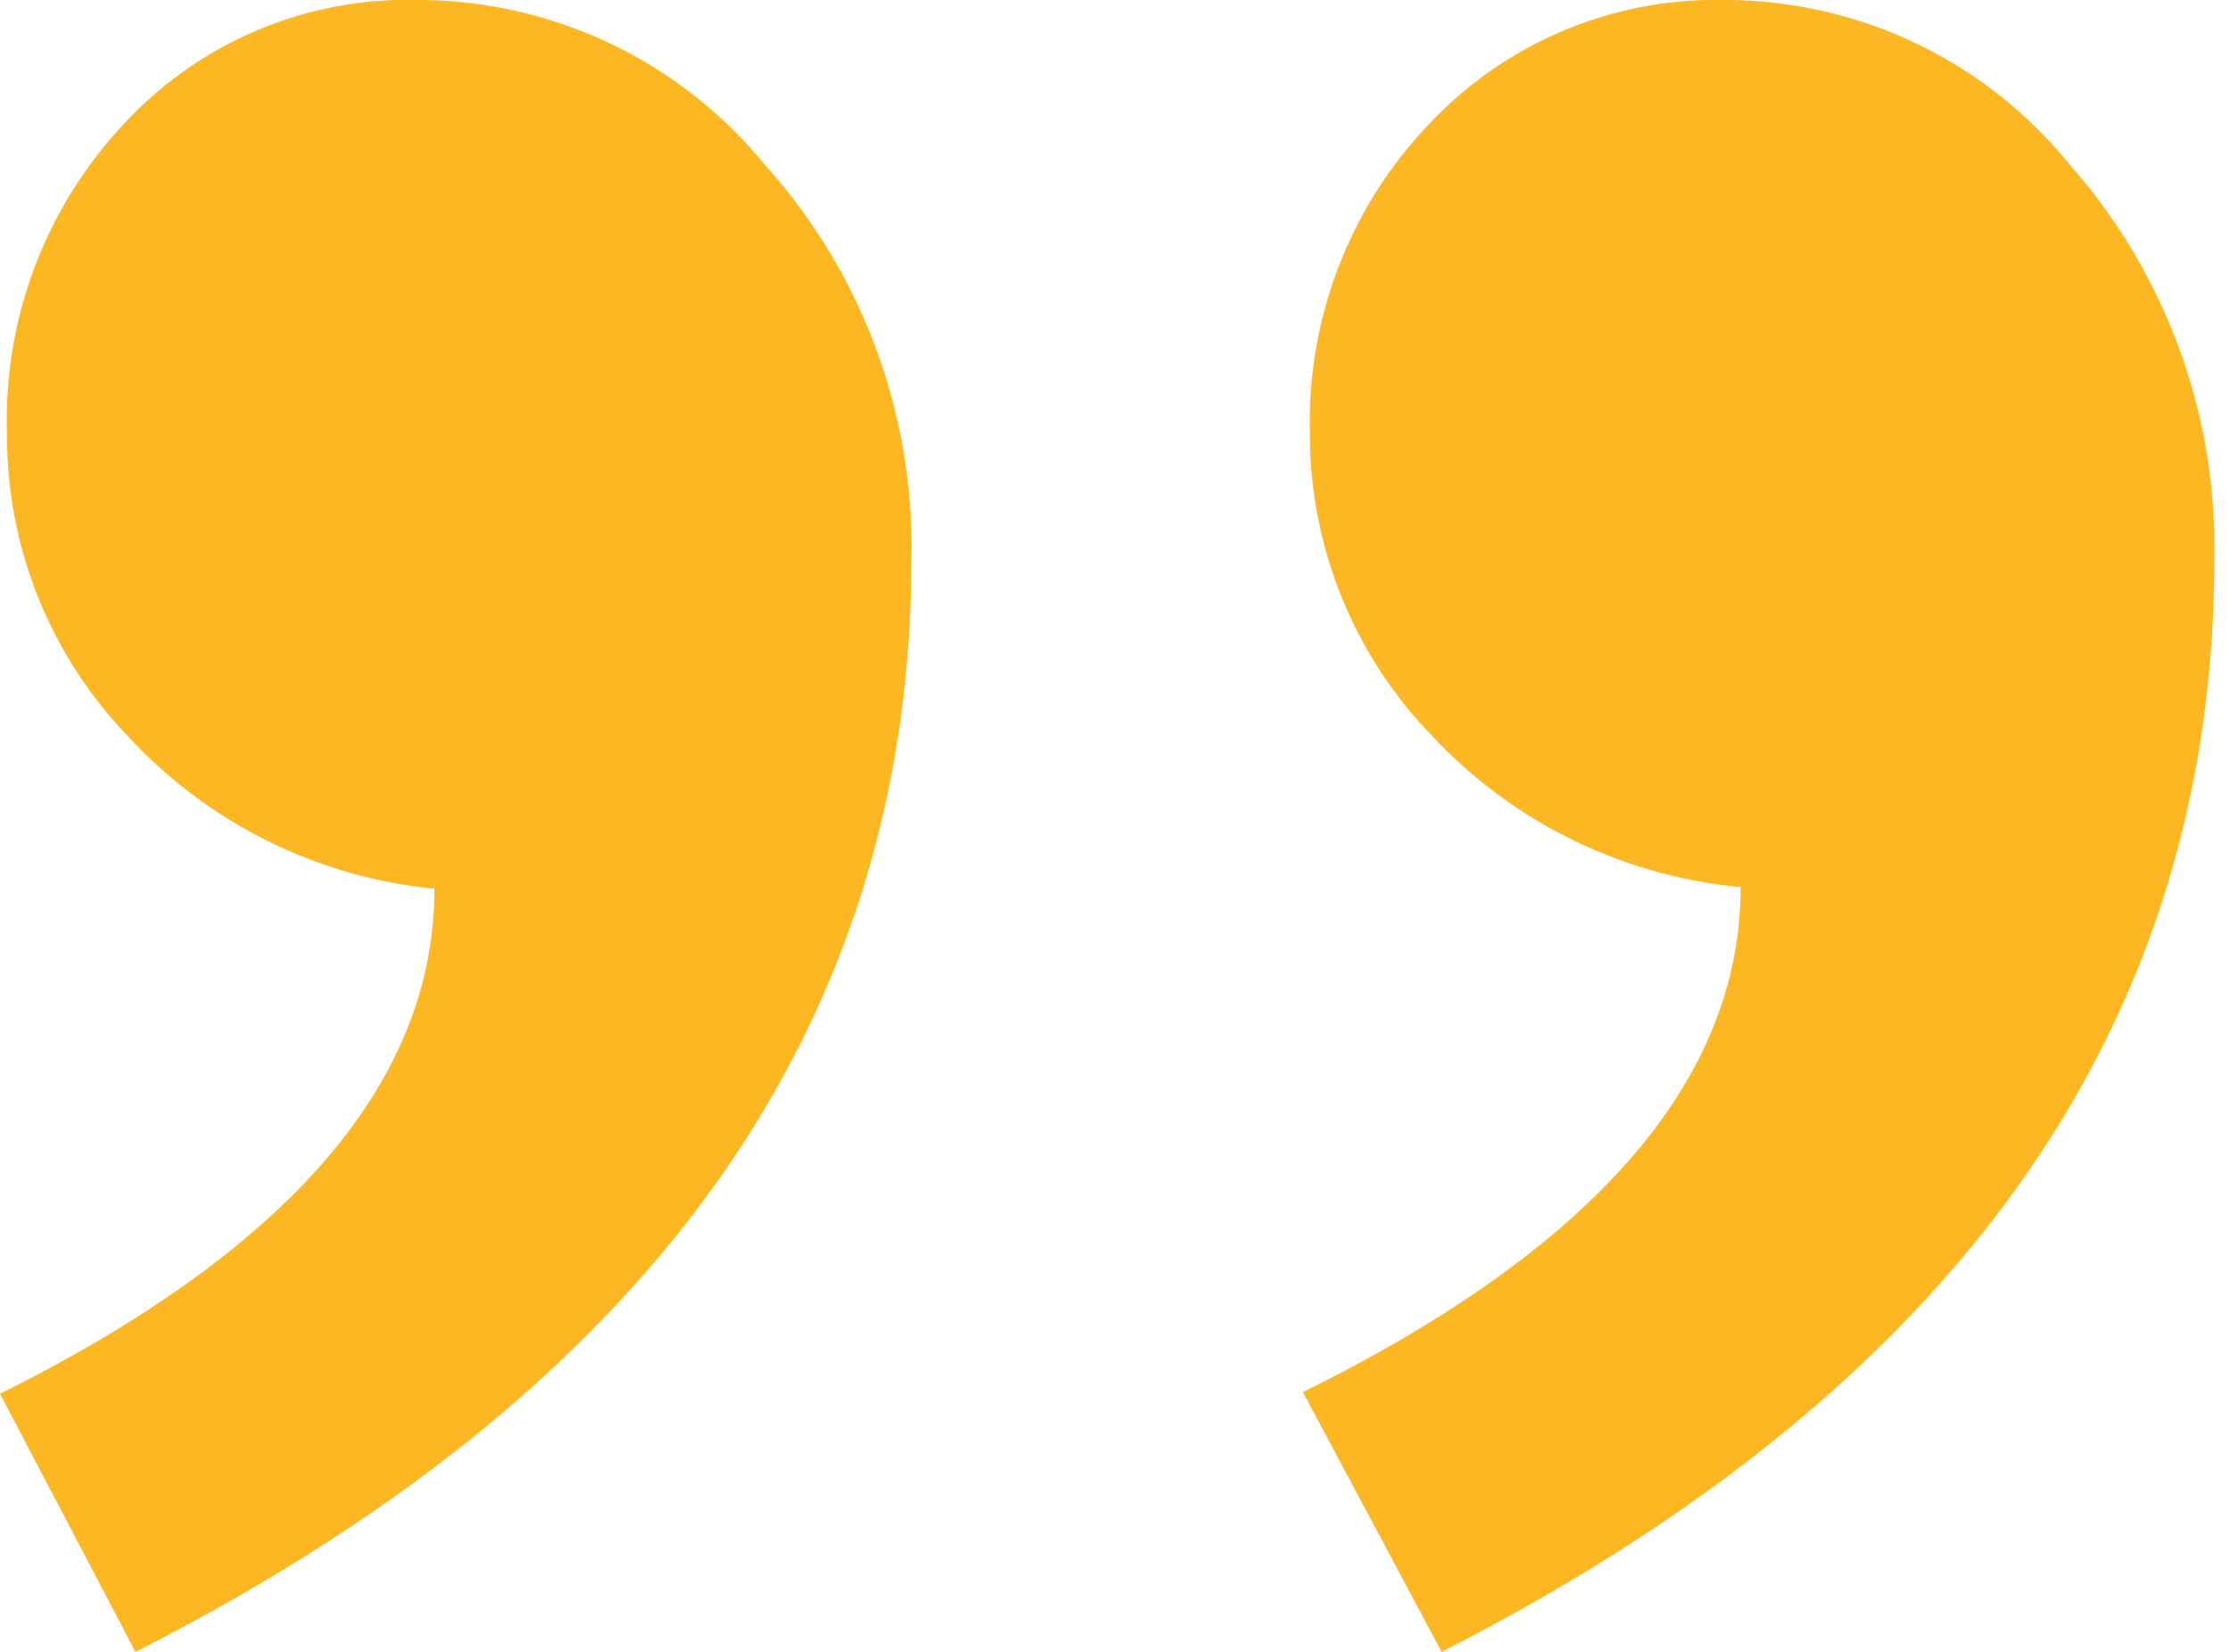 <svg id="Layer_1" data-name="Layer 1" xmlns="http://www.w3.org/2000/svg" xmlns:xlink="http://www.w3.org/1999/xlink" viewBox="0 0 54 40"><defs><style>.cls-1,.cls-2{fill:none;}.cls-2{clip-rule:evenodd;}.cls-3{fill:#fcb722;fill-rule:evenodd;}.cls-4{clip-path:url(#clip-path);}.cls-5{clip-path:url(#clip-path-2);}</style><clipPath id="clip-path"><circle class="cls-1" cx="-8" cy="-80.5" r="60"/></clipPath><clipPath id="clip-path-2"><polygon class="cls-2" points="12.36 -80.14 -20.36 -62.14 -20.36 -98.14 12.36 -80.14"/></clipPath></defs><path class="cls-3" d="M34.91,40q18.71-9.54,18.71-26.47A14,14,0,0,0,50.13,4,10.76,10.76,0,0,0,41.81,0a9.53,9.53,0,0,0-7.2,3,10.43,10.43,0,0,0-2.89,7.46,10.49,10.49,0,0,0,2.93,7.33,11.71,11.71,0,0,0,7.5,3.69q0,7-10.6,12.23ZM3.28,40q18.78-9.54,18.79-26.47A13.83,13.83,0,0,0,18.53,4,10.87,10.87,0,0,0,10.17,0,9.36,9.36,0,0,0,3,3,10.48,10.48,0,0,0,.17,10.5,10.49,10.49,0,0,0,3.1,17.83a11.63,11.63,0,0,0,7.42,3.69q0,7-10.52,12.23Z"/><rect class="cls-1" width="53.62" height="40"/></svg>
